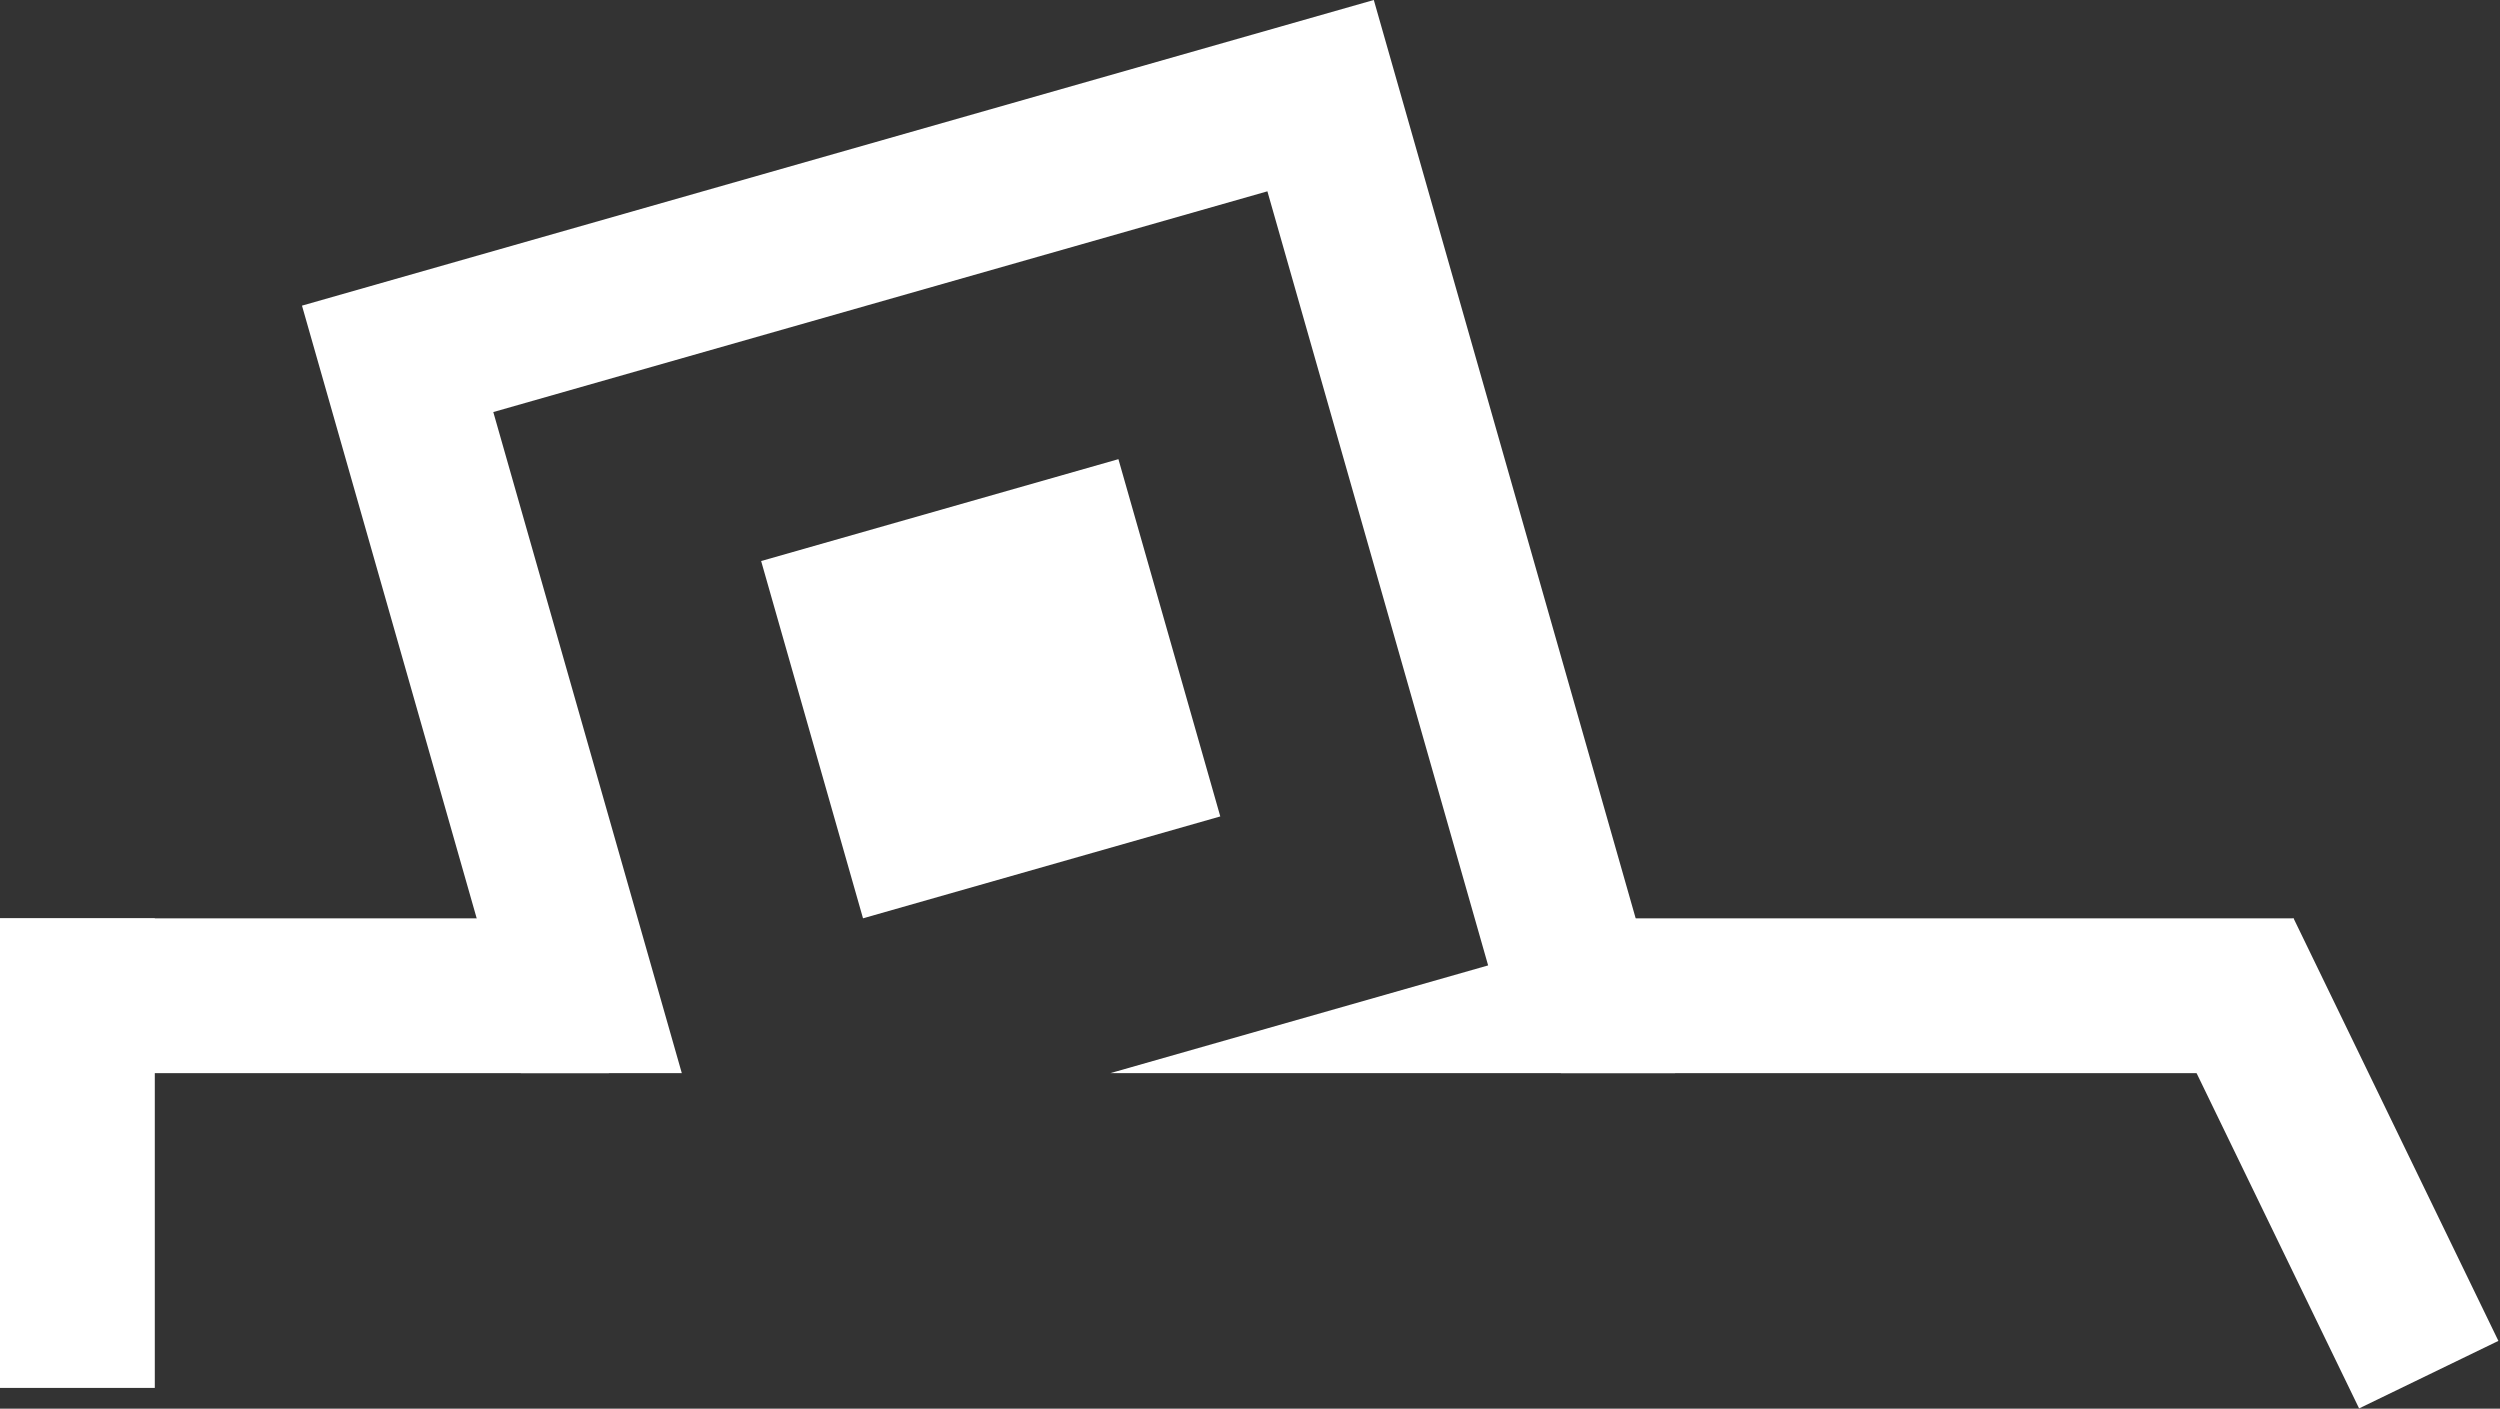 <svg width="969" height="546" viewBox="0 0 969 546" fill="none" xmlns="http://www.w3.org/2000/svg">
<rect x="0" y="0" width="969" height="546" fill="#333333" stroke="none"/>
<rect x="295.016" y="217.458" width="144" height="144" transform="rotate(-15.916 295.016 217.458)" fill="white"/>
<rect x="236" y="355.953" width="60" height="236" transform="rotate(90 236 355.953)" fill="white"/>
<path fill-rule="evenodd" clip-rule="evenodd" d="M117.047 118.466L532.486 0L650.953 415.439L649.152 415.953H430.355L576.799 374.193L491.24 74.154L191.2 159.713L264.269 415.953H201.878L117.047 118.466Z" fill="white"/>
<rect x="889" y="355.953" width="60" height="284" transform="rotate(90 889 355.953)" fill="white"/>
<rect x="968.377" y="519.727" width="60" height="182" transform="rotate(154.139 968.377 519.727)" fill="white"/>
<rect x="60" y="537.953" width="60" height="182" transform="rotate(-180 60 537.953)" fill="white"/>
</svg>
